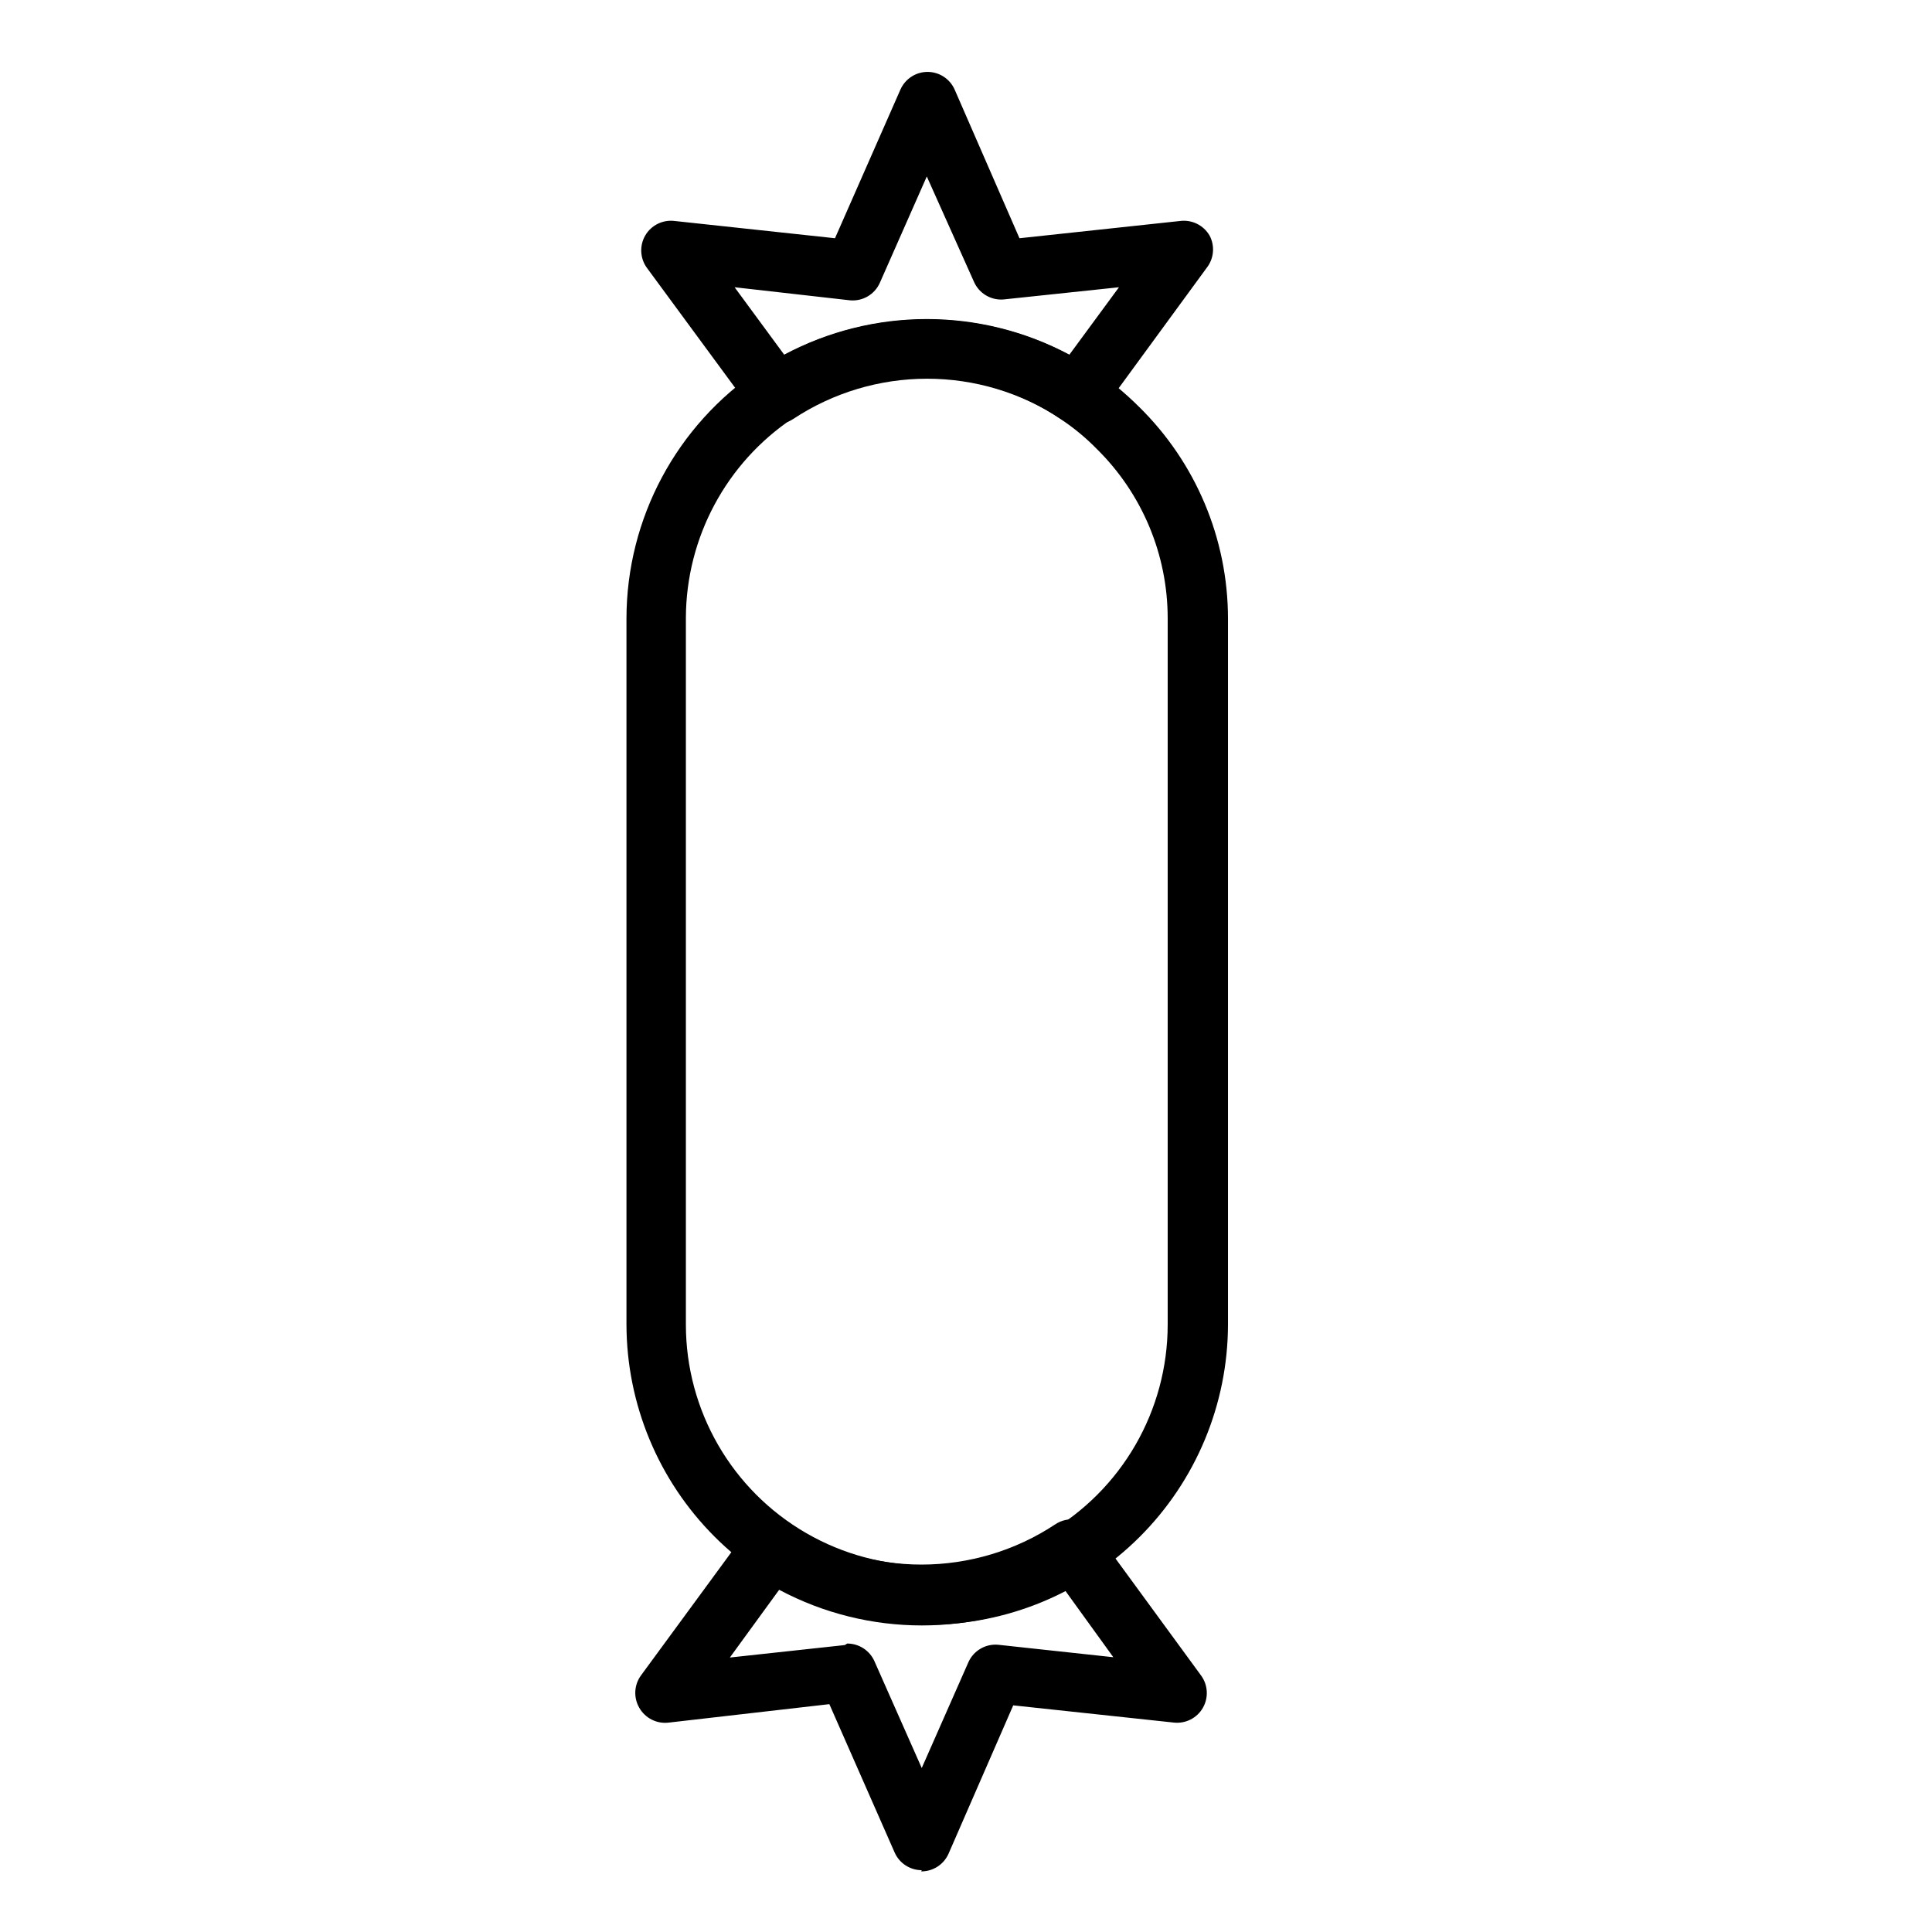 <?xml version="1.0" encoding="UTF-8"?>
<!-- Uploaded to: SVG Repo, www.svgrepo.com, Generator: SVG Repo Mixer Tools -->
<svg fill="#000000" width="800px" height="800px" version="1.1" viewBox="144 144 512 512" xmlns="http://www.w3.org/2000/svg">
 <g>
  <path d="m389.61 574.6c-21.098-0.043-41.316-8.441-56.23-23.359-14.918-14.914-23.316-35.133-23.359-56.227v-187.12c0.035-26.488 13.258-51.227 35.27-65.965 13.156-8.664 28.566-13.277 44.32-13.277 15.75 0 31.16 4.613 44.316 13.277 4.25 2.914 8.23 6.207 11.887 9.84 15.082 14.781 23.594 35.008 23.617 56.125v187.12c-0.043 21.133-8.473 41.387-23.441 56.312-14.965 14.922-35.246 23.293-56.379 23.273zm0-330.62c-12.66-0.031-25.031 3.754-35.504 10.863-17.652 11.824-28.273 31.652-28.34 52.898v187.28c0 22.809 12.168 43.883 31.922 55.285 19.75 11.406 44.09 11.406 63.84 0 19.754-11.402 31.922-32.477 31.922-55.285v-187.12c0.016-16.898-6.766-33.098-18.812-44.949-2.891-2.949-6.082-5.59-9.527-7.871-10.465-7.133-22.836-10.949-35.5-10.941z"/>
  <path d="m429.52 256.34c-1.57 0-3.106-0.465-4.41-1.34-10.512-6.938-22.828-10.637-35.422-10.637-12.598 0-24.914 3.699-35.426 10.637-3.516 2.383-8.289 1.547-10.785-1.891l-28.023-38.098c-1.844-2.516-2.027-5.883-0.473-8.582 1.598-2.762 4.707-4.285 7.871-3.859l42.43 4.566 17.32-39.359c1.246-2.852 4.051-4.703 7.164-4.723 3.141-0.012 5.984 1.844 7.242 4.723l17.16 39.359 42.508-4.566c3.164-0.426 6.273 1.098 7.875 3.859 1.465 2.762 1.156 6.129-0.789 8.582l-27.867 38.102v-0.004c-1.484 2.035-3.856 3.234-6.375 3.231zm-90.844-36.215 13.145 17.871c23.617-12.594 51.957-12.594 75.574 0l13.145-17.871-30.543 3.227v0.004c-3.348 0.289-6.508-1.578-7.871-4.644l-12.516-27.945-12.441 28.18c-1.363 3.07-4.523 4.934-7.871 4.644z"/>
  <path d="m388.27 639.62c-3.094-0.004-5.894-1.82-7.164-4.644l-17.32-39.359-42.508 4.883c-3.18 0.414-6.293-1.145-7.871-3.938-1.555-2.699-1.371-6.066 0.473-8.578l28.18-38.418c2.586-3.281 7.285-3.973 10.707-1.574 10.512 6.938 22.832 10.637 35.426 10.637s24.91-3.699 35.422-10.637c3.516-2.383 8.289-1.547 10.785 1.891l27.867 38.102c1.863 2.508 2.062 5.883 0.512 8.598-1.555 2.715-4.566 4.25-7.676 3.918l-42.586-4.566-17.16 39.359c-1.281 2.848-4.121 4.668-7.242 4.644zm-19.758-60.062c3.141-0.012 5.984 1.848 7.242 4.723l12.516 28.262 12.359-28.023c1.363-3.07 4.523-4.934 7.871-4.644l30.543 3.305-12.91-17.867c-23.645 12.594-52.004 12.594-75.648 0l-13.066 17.949 30.465-3.305z"/>
 </g>
</svg>